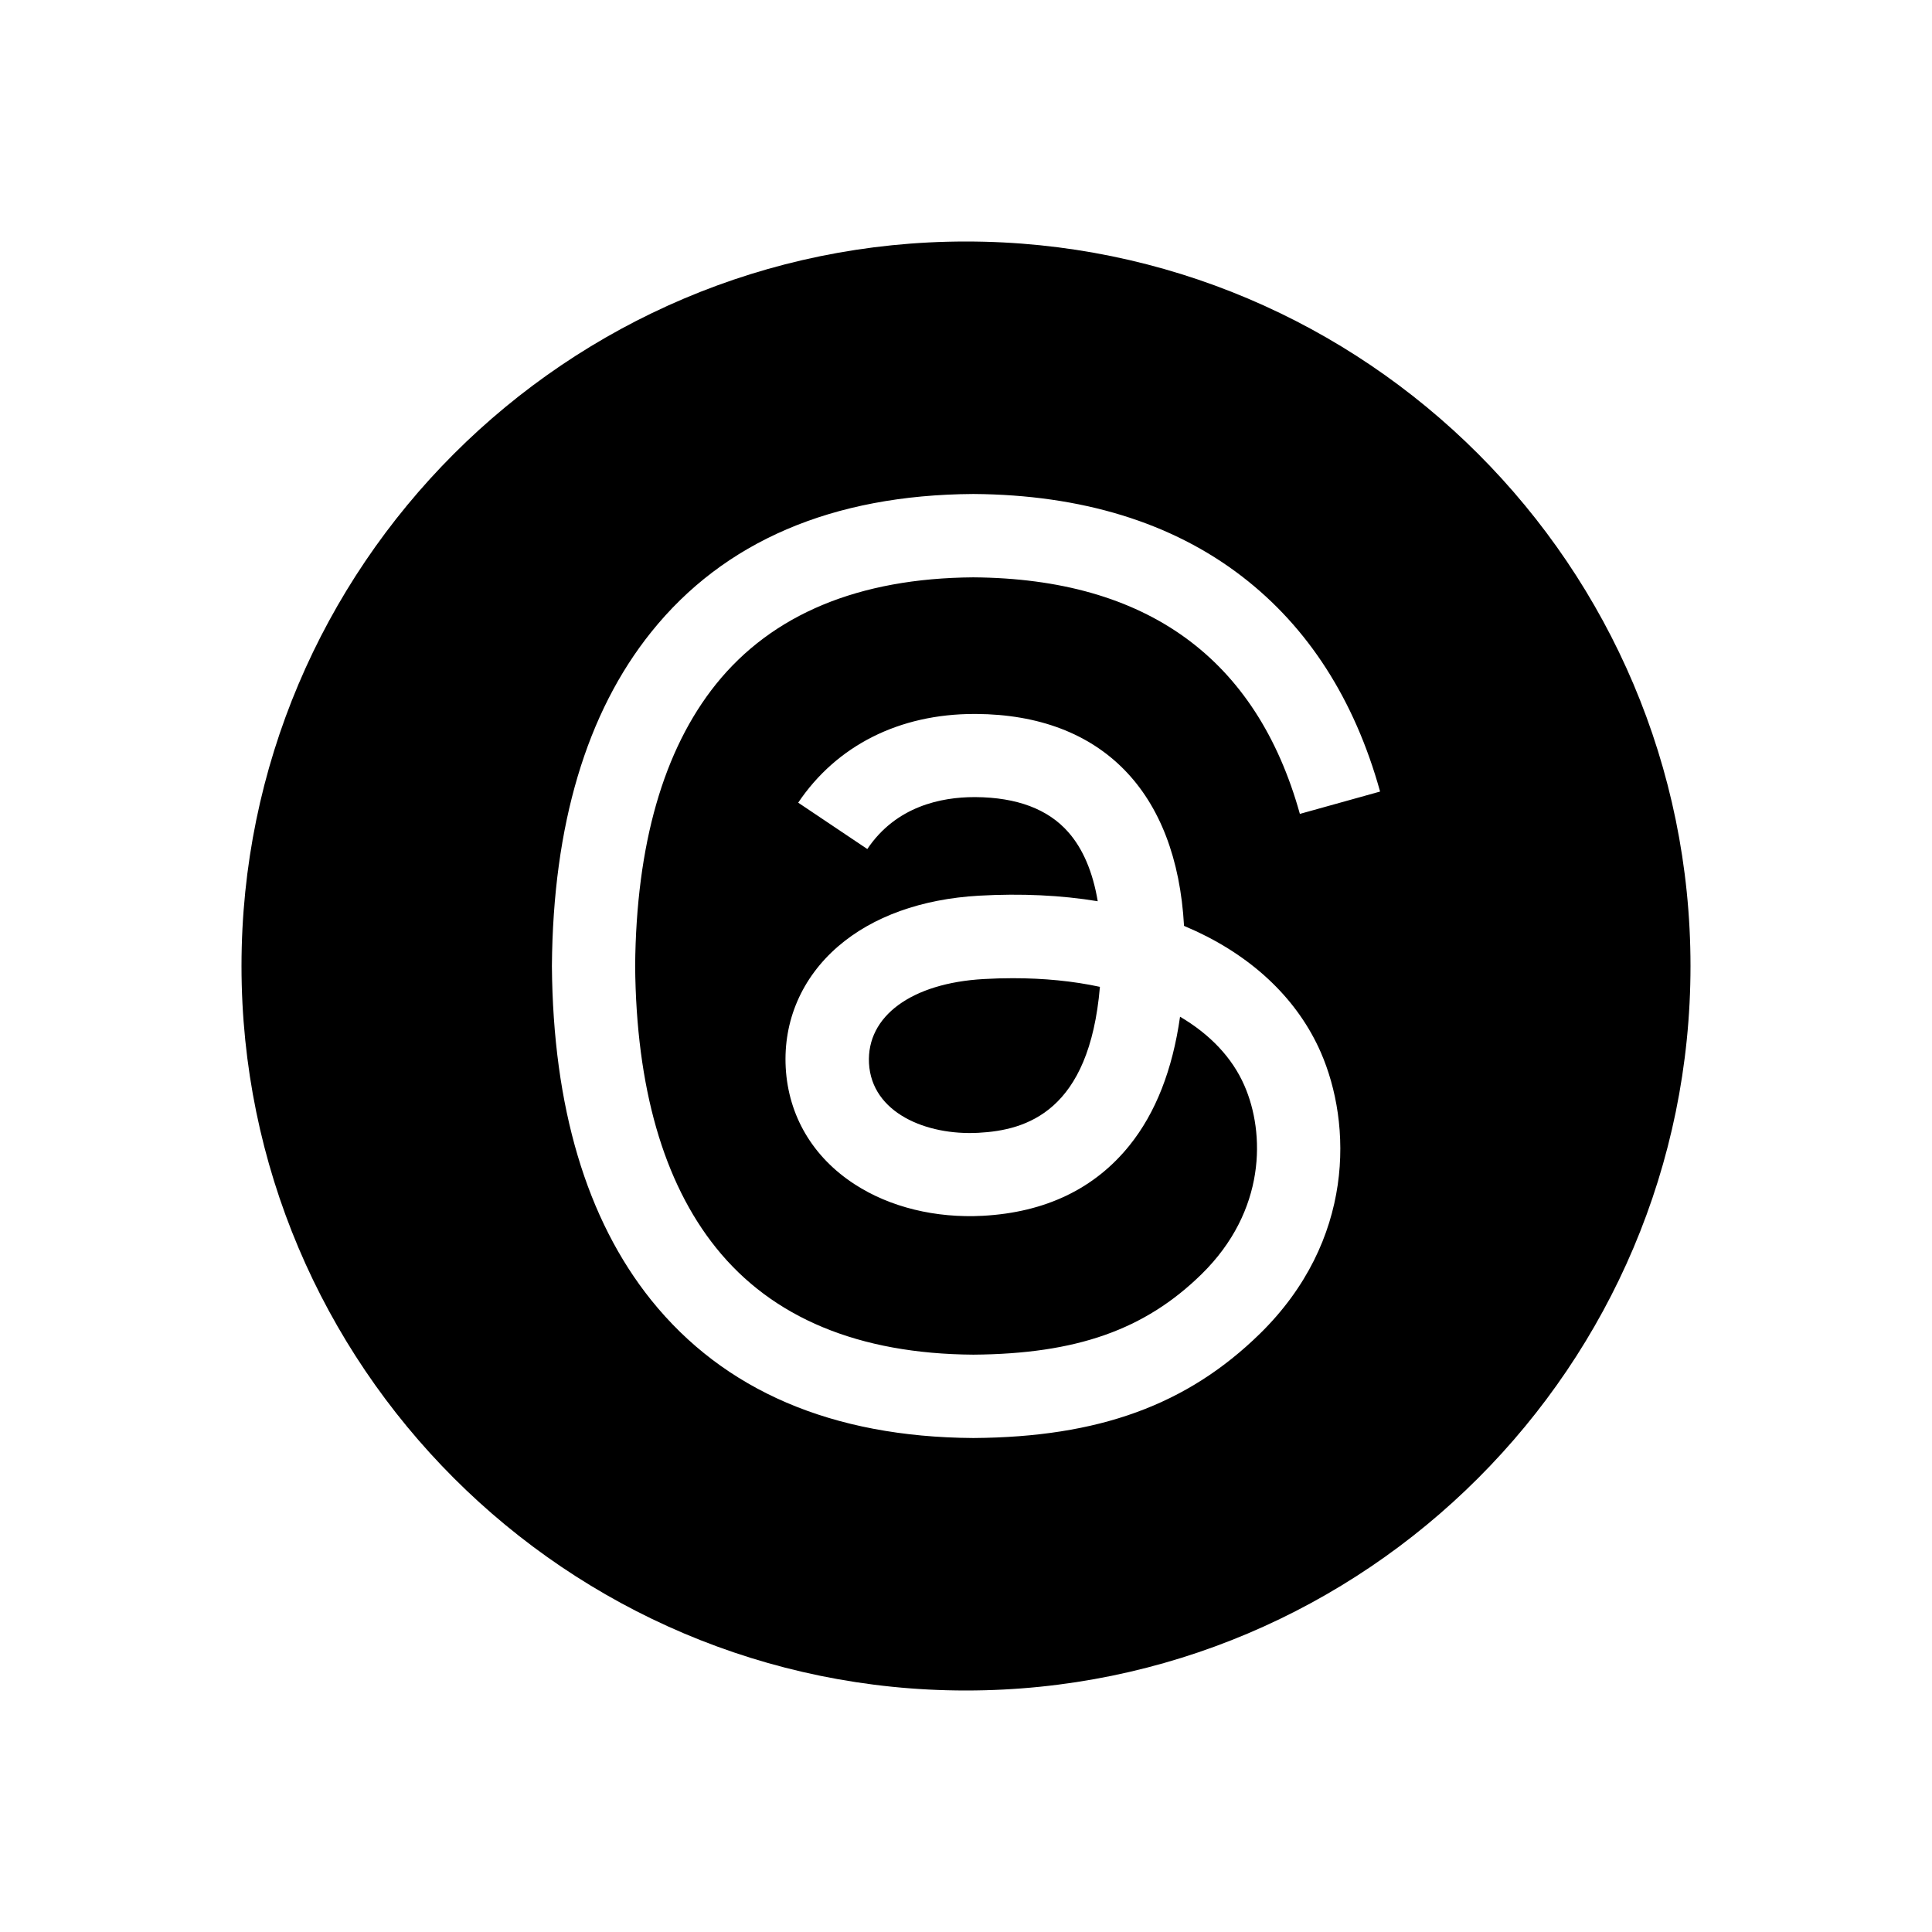 <?xml version="1.0" encoding="UTF-8" standalone="no"?>
<!DOCTYPE svg PUBLIC "-//W3C//DTD SVG 1.1//EN" "http://www.w3.org/Graphics/SVG/1.1/DTD/svg11.dtd">
<svg width="100%" height="100%" viewBox="0 0 48 48" version="1.1" xmlns="http://www.w3.org/2000/svg" xmlns:xlink="http://www.w3.org/1999/xlink" xml:space="preserve" xmlns:serif="http://www.serif.com/" style="fill-rule:evenodd;clip-rule:evenodd;stroke-linejoin:round;stroke-miterlimit:2;">
    <path d="M24,6C33.93,6 42,14.07 42,24C42,33.93 33.93,42 24,42C14.07,42 6,33.93 6,24C6,14.07 14.07,6 24,6ZM24.189,35.727C27.299,35.706 29.492,34.906 31.3,33.138C33.664,30.823 33.592,27.922 32.813,26.141C32.252,24.863 31.188,23.826 29.731,23.142C29.628,23.095 29.522,23.048 29.417,23.003C29.232,19.668 27.372,17.756 24.25,17.738L24.208,17.738C22.341,17.738 20.788,18.521 19.831,19.942L21.548,21.094C22.261,20.032 23.382,19.804 24.208,19.804L24.236,19.804C25.263,19.811 26.039,20.102 26.541,20.674C26.907,21.089 27.151,21.666 27.273,22.391C26.363,22.241 25.376,22.194 24.322,22.253C22.892,22.335 21.682,22.771 20.821,23.514C19.92,24.293 19.458,25.363 19.521,26.526C19.587,27.722 20.195,28.75 21.234,29.423C22.111,29.993 23.244,30.269 24.419,30.206C25.971,30.122 27.198,29.533 28.063,28.456C28.711,27.65 29.131,26.58 29.318,25.26C30.062,25.698 30.613,26.275 30.916,26.969C31.432,28.147 31.46,30.082 29.851,31.658C28.441,33.039 26.745,33.637 24.182,33.656C21.339,33.637 19.188,32.744 17.79,31.001C16.482,29.371 15.806,27.016 15.78,24C15.806,20.984 16.482,18.629 17.788,16.999C19.186,15.259 21.337,14.365 24.179,14.344C28.486,14.374 31.216,16.352 32.295,20.221L34.288,19.666C33.653,17.381 32.499,15.585 30.859,14.323C29.117,12.981 26.872,12.292 24.189,12.273L24.175,12.273C20.678,12.296 17.985,13.45 16.179,15.704C14.57,17.71 13.74,20.496 13.712,23.993L13.712,24.009C13.74,27.504 14.57,30.293 16.177,32.298C17.985,34.55 20.675,35.704 24.175,35.727L24.189,35.727ZM25.162,24.303C25.941,24.303 26.666,24.375 27.327,24.518C27.064,27.614 25.507,28.081 24.311,28.144C23.009,28.215 21.656,27.645 21.59,26.418C21.527,25.248 22.646,24.425 24.44,24.324C24.686,24.31 24.925,24.303 25.162,24.303Z"/>
</svg>
